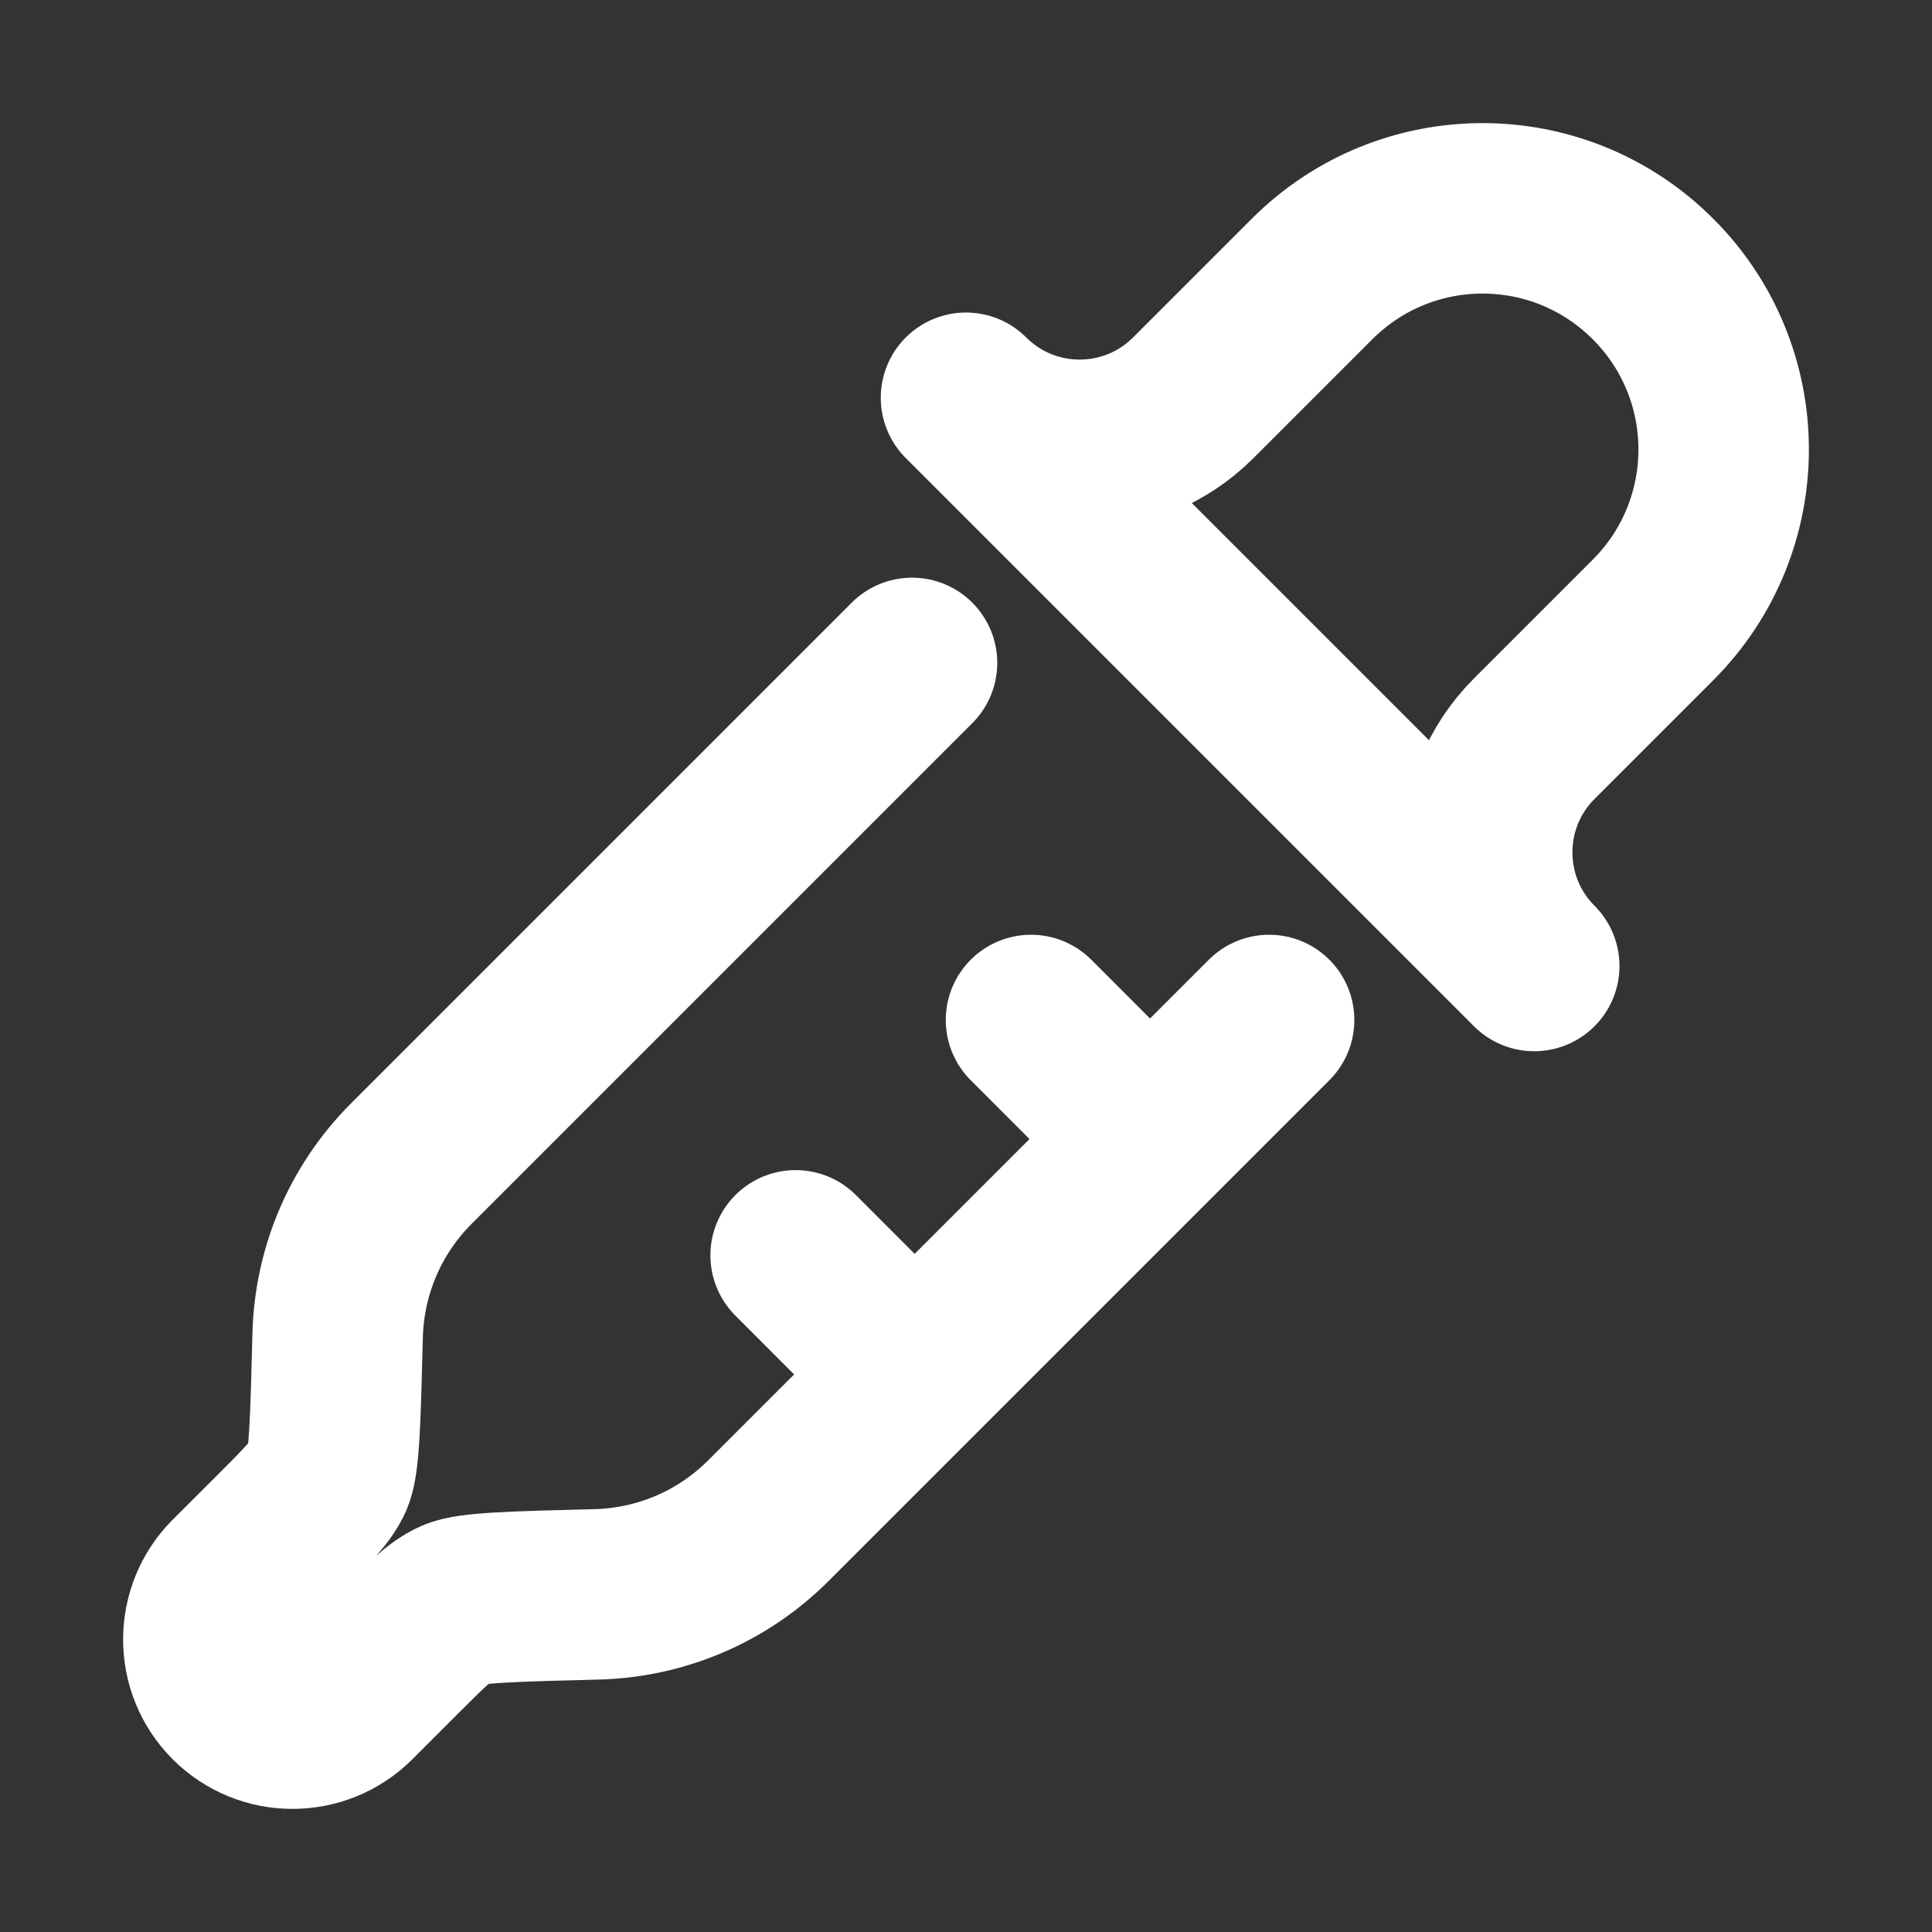 <svg width="17" height="17" viewBox="0 0 17 17" fill="none" xmlns="http://www.w3.org/2000/svg">
<rect x="0" y="0" width="17" height="17" fill="#333333" stroke="none"/>
<path d="M8.025 5.833L3.621 10.237C3.202 10.656 2.985 11.201 2.971 11.751C2.952 12.491 2.943 12.861 2.887 12.992C2.83 13.122 2.702 13.25 2.446 13.507L2.05 13.902C1.761 14.192 1.761 14.661 2.05 14.95C2.339 15.239 2.808 15.239 3.098 14.95L3.494 14.554C3.75 14.298 3.878 14.17 4.009 14.114C4.139 14.057 4.509 14.048 5.249 14.029C5.799 14.015 6.344 13.798 6.763 13.379L8.048 12.094M8.048 12.094L10.119 10.023M8.048 12.094L7.001 11.046M10.119 10.023L11.167 8.975M10.119 10.023L9.072 8.975" stroke="white" stroke-width="1.5" stroke-linecap="round" stroke-linejoin="round"/>
<path d="M14.545 5.455L13.5 6.5C12.948 7.052 12.948 7.948 13.5 8.5L8.5 3.5C9.052 4.052 9.948 4.052 10.5 3.5L11.545 2.455C12.374 1.626 13.717 1.626 14.545 2.455C15.374 3.283 15.374 4.626 14.545 5.455Z" stroke="white" stroke-width="1.5" stroke-linecap="round" stroke-linejoin="round"/>
</svg>
